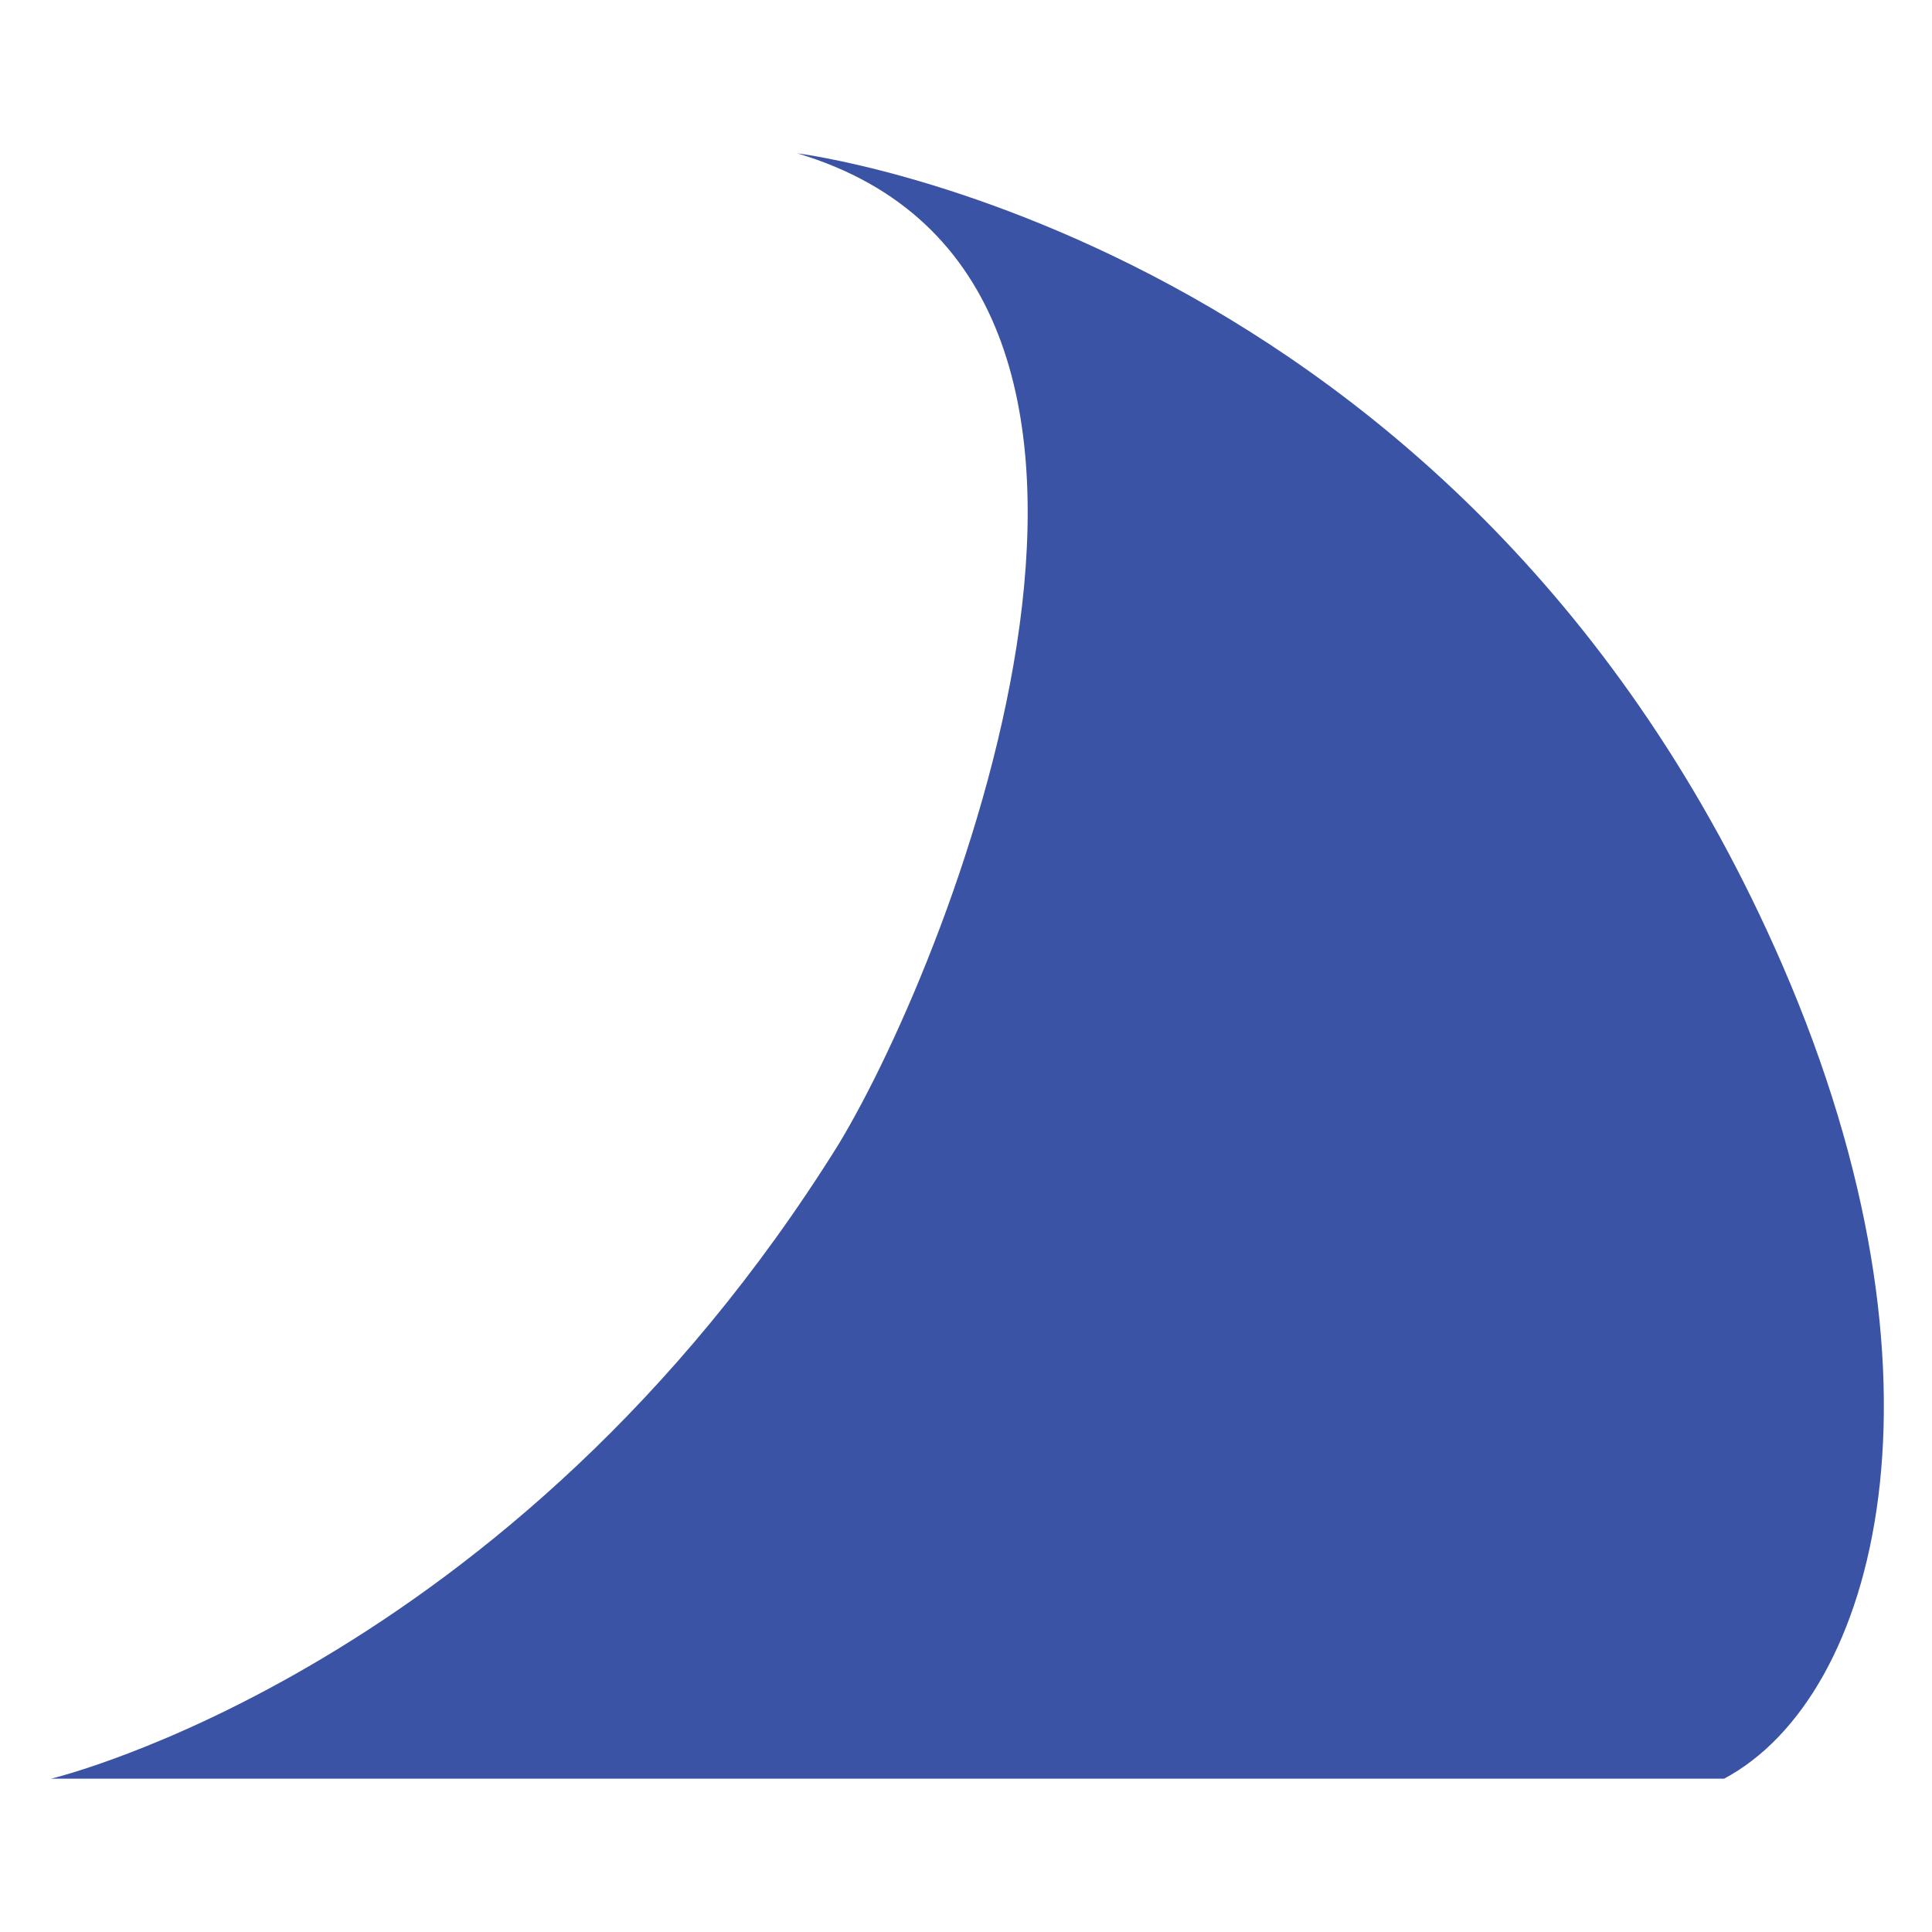 <?xml version="1.0" encoding="utf-8"?>
<!-- Generator: Adobe Illustrator 28.0.0, SVG Export Plug-In . SVG Version: 6.00 Build 0)  -->
<svg version="1.1" id="Layer_1" xmlns="http://www.w3.org/2000/svg" xmlns:xlink="http://www.w3.org/1999/xlink" x="0px" y="0px"
	 viewBox="0 0 56.7 56.7" style="enable-background:new 0 0 56.7 56.7;" xml:space="preserve">
<style type="text/css">
	.st0{fill:#3A53A4;}
</style>
<path class="st0" d="M1.5,52.2c0,0,13.5-3.2,23.1-18.6C28,28,35.8,8.2,23.4,4.5c0,0,19.6,2.4,28.9,23.8c5.3,12.2,2.8,21.5-1.7,23.9
	H1.5z"/>
</svg>
